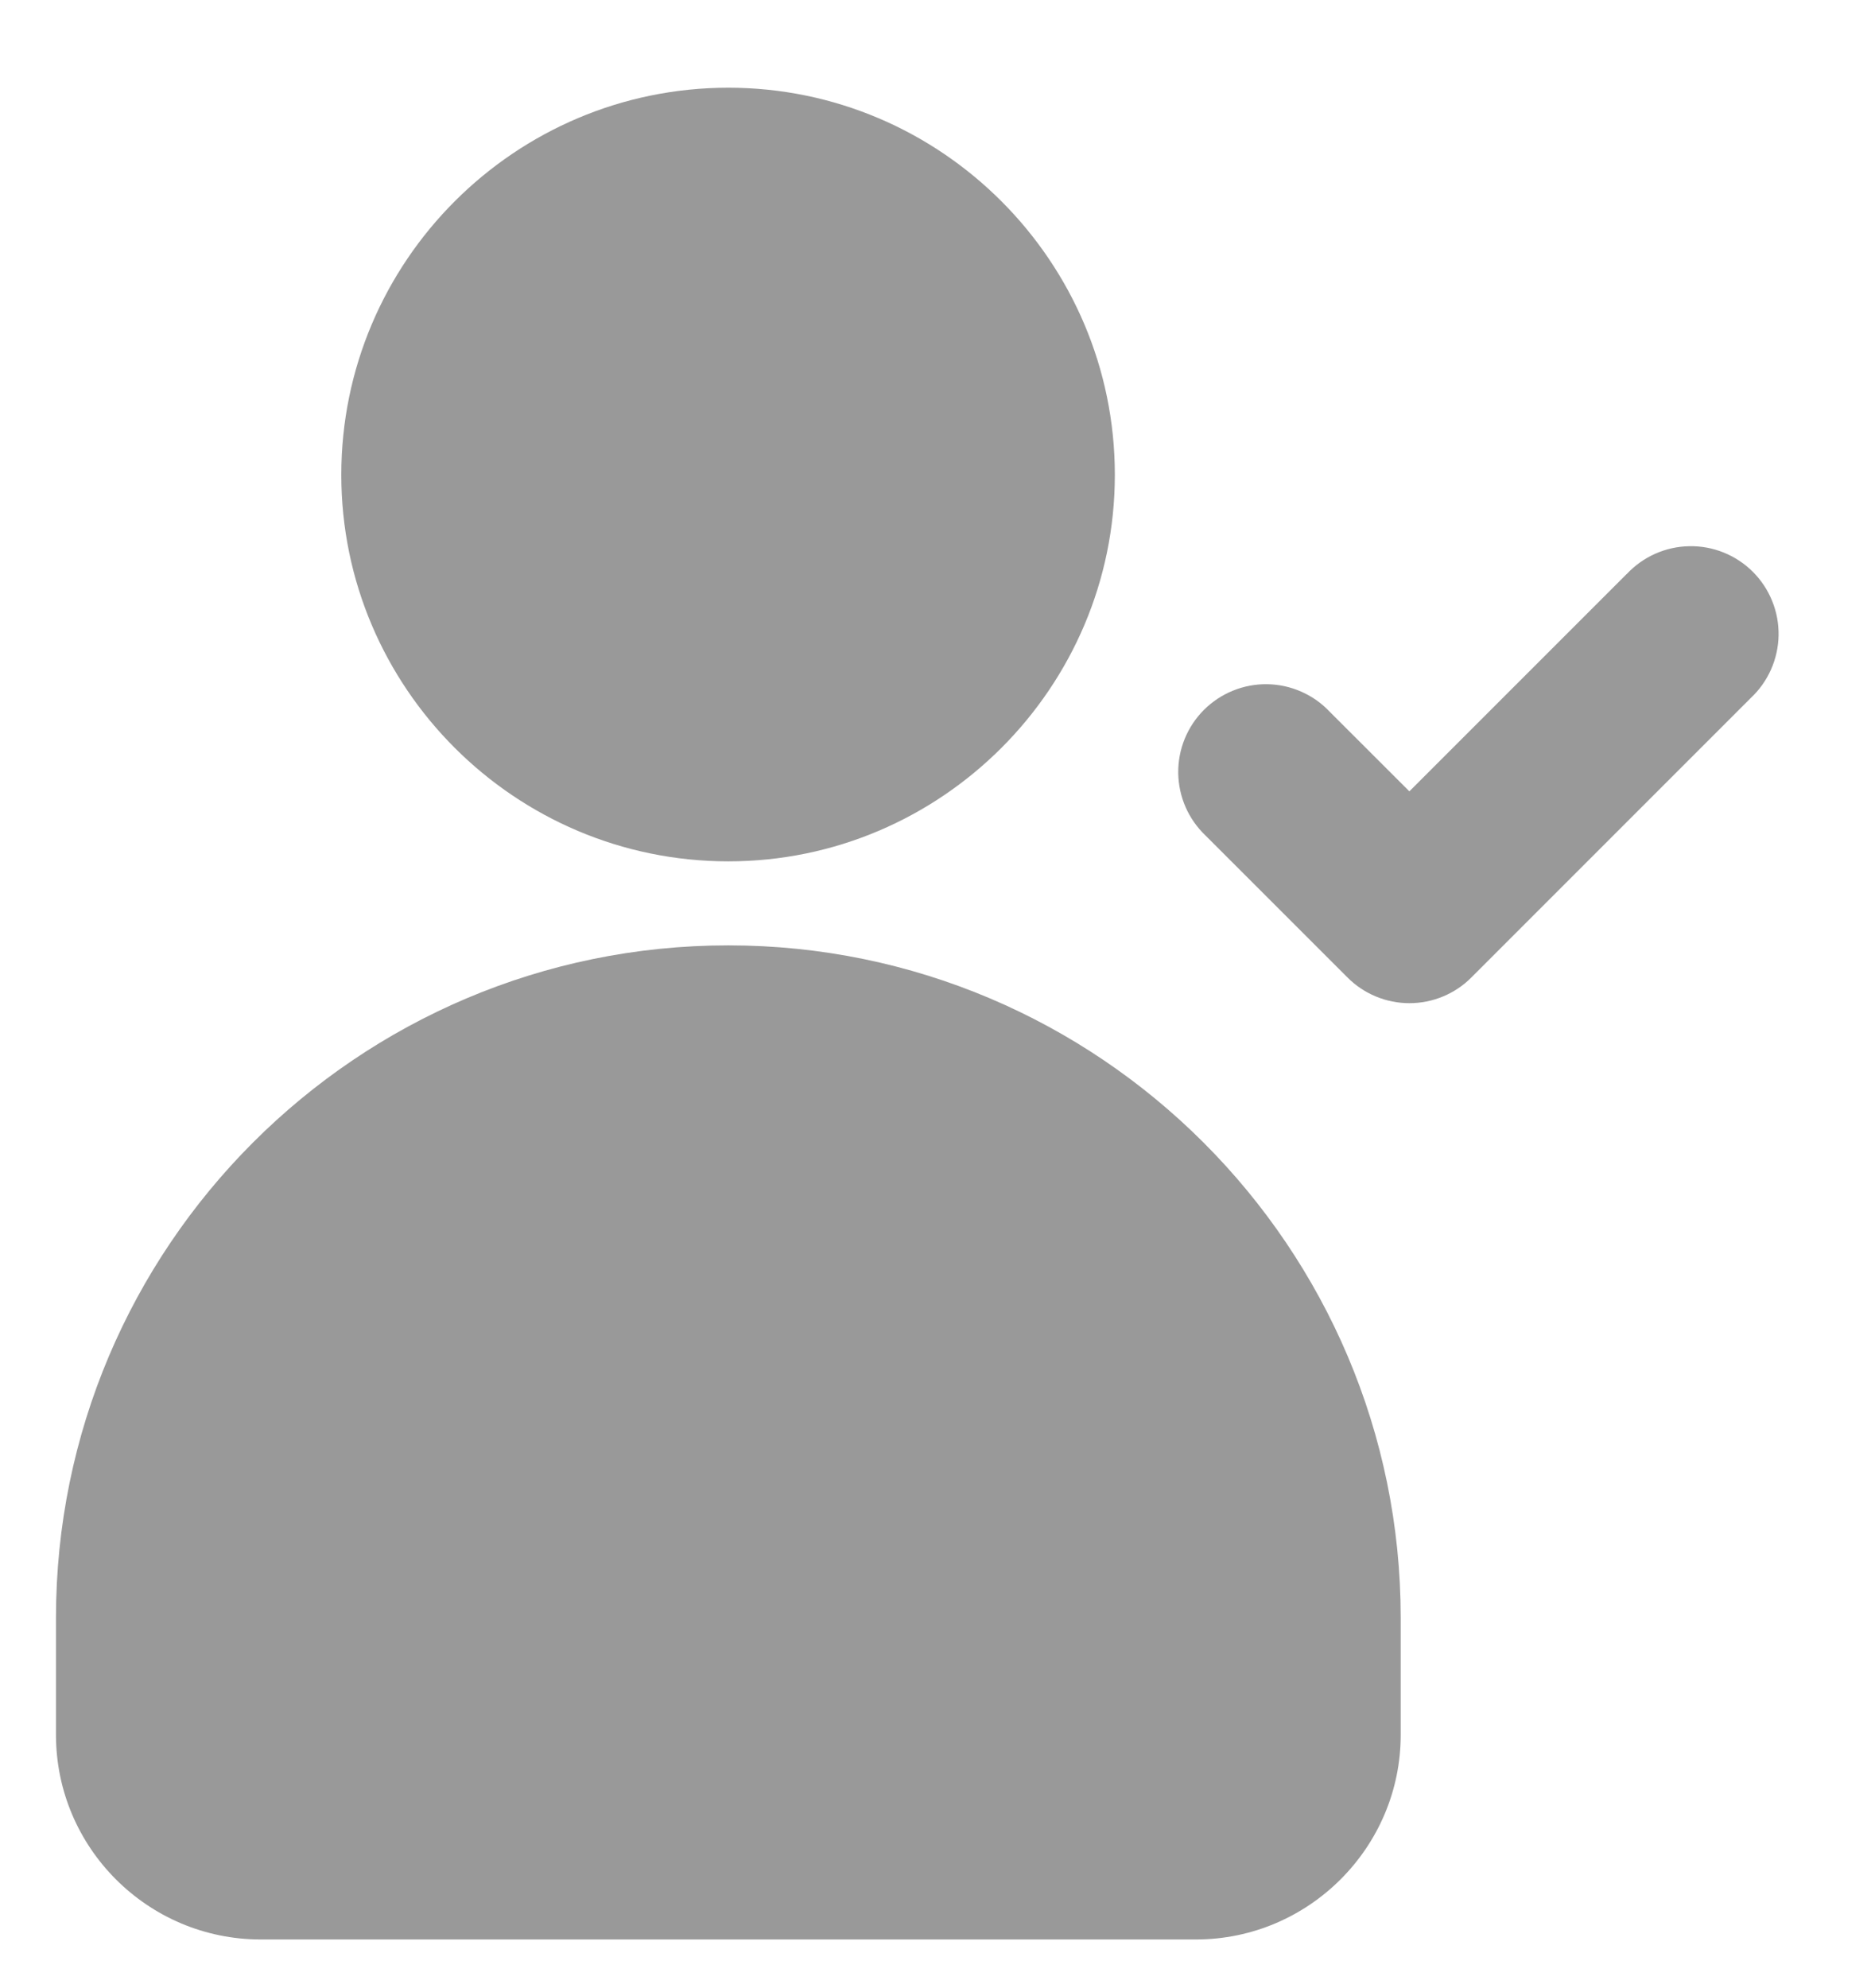 <svg width="48" height="51" viewBox="0 0 48 51" fill="none" xmlns="http://www.w3.org/2000/svg">
<path d="M28.601 12.18C28.601 6.705 24.145 2.25 18.686 2.25C13.21 2.25 8.756 6.705 8.756 12.18C8.756 17.64 13.21 22.095 18.686 22.095C24.145 22.095 28.601 17.64 28.601 12.18ZM18.686 24.25C9.161 24.25 1.436 31.99 1.436 41.5V44.5C1.436 47.395 3.791 49.75 6.686 49.75H30.686C33.566 49.75 35.935 47.395 35.935 44.5V41.5C35.935 31.99 28.195 24.25 18.686 24.25ZM41.731 14.725L36.157 20.299L34.111 18.255C33.905 18.036 33.656 17.861 33.381 17.741C33.106 17.62 32.809 17.555 32.508 17.551C32.207 17.547 31.909 17.603 31.63 17.717C31.352 17.83 31.099 17.998 30.886 18.21C30.673 18.423 30.506 18.676 30.392 18.955C30.279 19.234 30.223 19.532 30.227 19.833C30.232 20.134 30.296 20.43 30.417 20.706C30.538 20.981 30.713 21.229 30.931 21.436L34.568 25.072C34.776 25.282 35.024 25.448 35.297 25.561C35.57 25.675 35.863 25.733 36.158 25.733C36.454 25.733 36.747 25.675 37.02 25.561C37.293 25.448 37.541 25.282 37.749 25.072L44.913 17.907C45.134 17.701 45.311 17.452 45.434 17.176C45.557 16.9 45.623 16.602 45.629 16.3C45.634 15.998 45.579 15.698 45.465 15.418C45.352 15.137 45.184 14.883 44.97 14.669C44.757 14.456 44.502 14.287 44.222 14.174C43.942 14.061 43.642 14.005 43.34 14.011C43.037 14.016 42.739 14.082 42.463 14.205C42.187 14.328 41.939 14.505 41.733 14.726L41.731 14.725Z" fill="#999999"/>
</svg>
